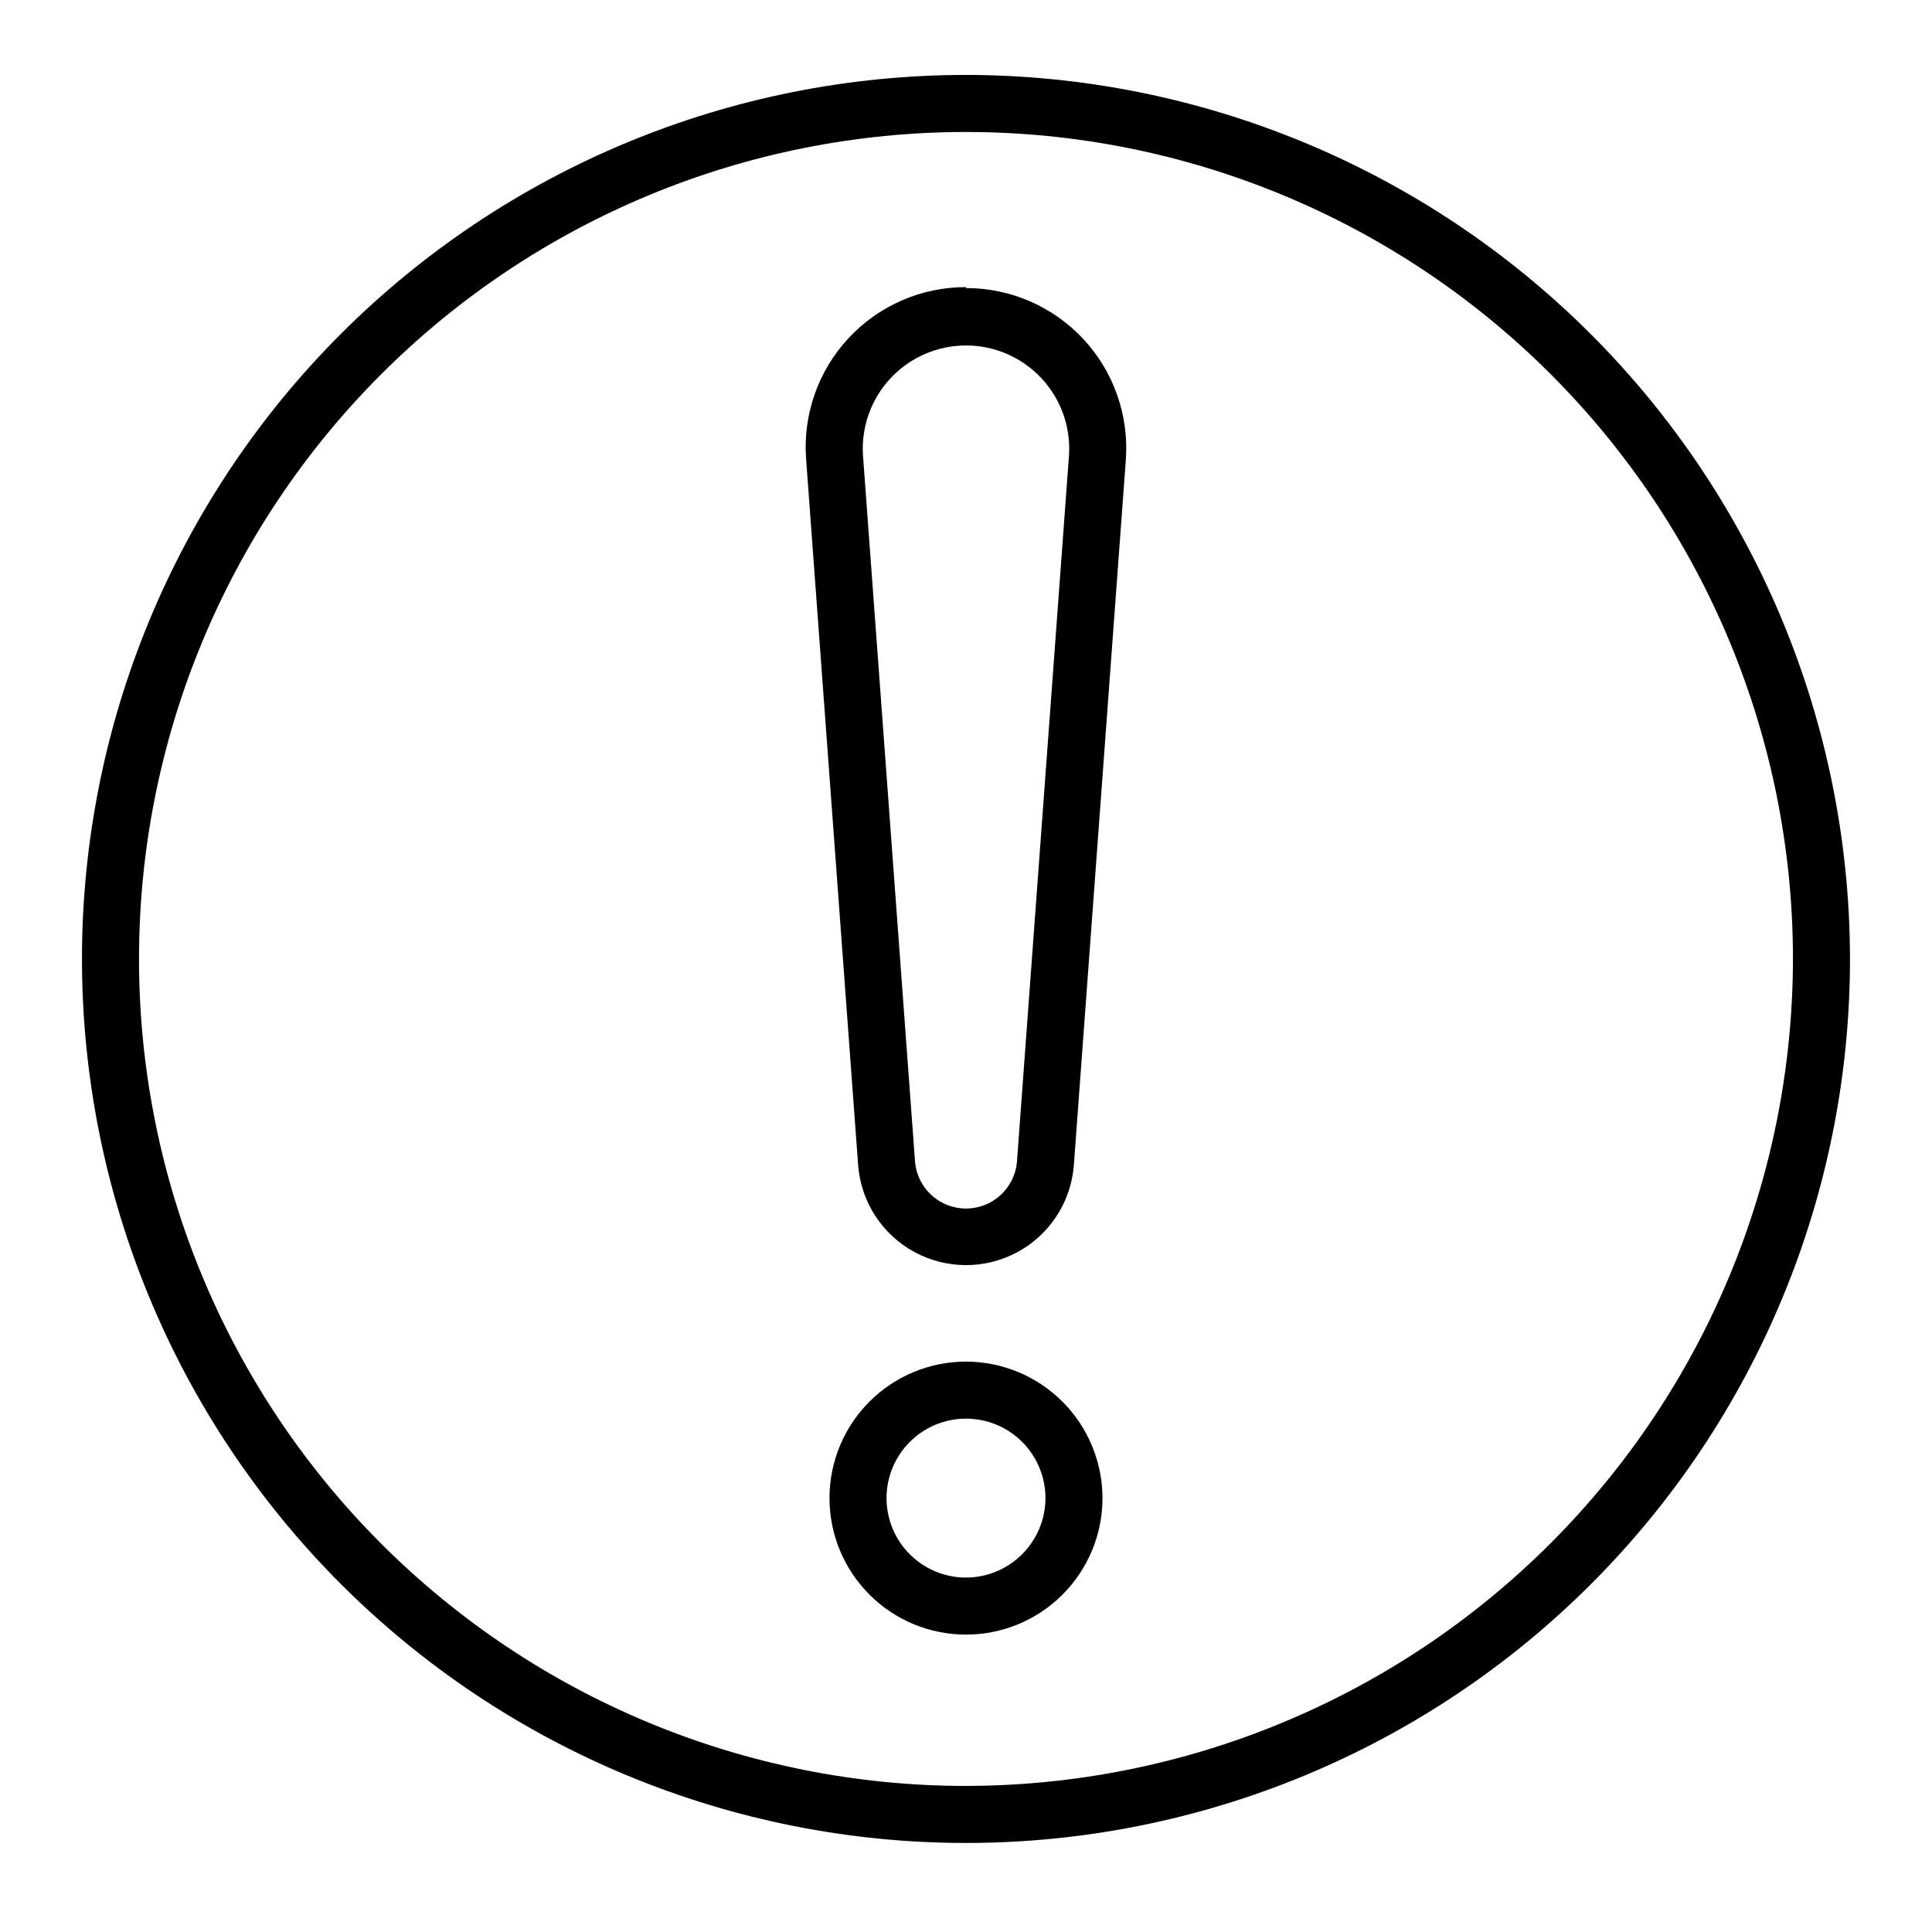 <?xml version="1.0" encoding="UTF-8"?>
<!-- Uploaded to: SVG Repo, www.svgrepo.com, Generator: SVG Repo Mixer Tools -->
<svg fill="#000000" width="800px" height="800px" version="1.1" viewBox="144 144 512 512" xmlns="http://www.w3.org/2000/svg">
 <g>
  <path d="m400 163.86c-62.133 0-121.72 24.684-165.66 68.617-43.934 43.934-68.617 103.52-68.617 165.65 0 62.133 24.684 121.72 68.617 165.66 43.934 43.934 103.52 68.617 165.66 68.617s121.72-24.684 165.65-68.617c43.934-43.934 68.617-103.52 68.617-165.66-0.066-62.109-24.77-121.66-68.691-165.58-43.918-43.922-103.47-68.625-165.58-68.691zm0 453.43c-58.125 0-113.87-23.09-154.97-64.191-41.102-41.098-64.191-96.844-64.191-154.97 0-58.121 23.09-113.87 64.191-154.96 41.102-41.102 96.844-64.191 154.97-64.191 58.121 0 113.87 23.09 154.96 64.191 41.102 41.098 64.191 96.844 64.191 154.96-0.066 58.105-23.18 113.81-64.266 154.89-41.082 41.086-96.789 64.199-154.89 64.266z"/>
  <path d="m400 504.84c-9.594 0-18.789 3.809-25.574 10.59-6.785 6.781-10.598 15.977-10.602 25.566-0.004 9.594 3.801 18.793 10.578 25.578 6.777 6.789 15.973 10.605 25.562 10.613s18.793-3.789 25.582-10.566c6.789-6.773 10.613-15.965 10.625-25.555 0-9.602-3.809-18.805-10.59-25.598-6.785-6.793-15.984-10.613-25.582-10.629zm0 57.234c-5.59 0-10.949-2.223-14.898-6.176-3.949-3.953-6.168-9.312-6.164-14.902 0.008-5.586 2.231-10.945 6.188-14.891 3.957-3.945 9.32-6.16 14.906-6.148 5.59 0.008 10.945 2.238 14.887 6.195 3.945 3.961 6.152 9.324 6.141 14.914-0.027 5.57-2.258 10.906-6.203 14.844-3.941 3.934-9.285 6.152-14.855 6.164z"/>
  <path d="m400 220.09c-11.816-0.02-23.102 4.887-31.145 13.543-8.043 8.652-12.109 20.27-11.227 32.051l13.805 187.32c0.809 9.637 6.422 18.215 14.93 22.816 8.508 4.598 18.762 4.598 27.27 0 8.508-4.602 14.121-13.18 14.934-22.816l13.805-187.32h-0.004c0.812-11.738-3.289-23.289-11.324-31.887-8.035-8.598-19.277-13.473-31.043-13.457zm27.305 44.488-13.805 187.31c-0.605 7.008-6.469 12.387-13.5 12.387-7.035 0-12.898-5.379-13.504-12.387l-13.805-187.32c-0.457-7.531 2.215-14.914 7.387-20.406 5.168-5.496 12.375-8.609 19.922-8.609 7.543 0 14.75 3.113 19.922 8.609 5.168 5.492 7.84 12.875 7.383 20.406z"/>
 </g>
</svg>